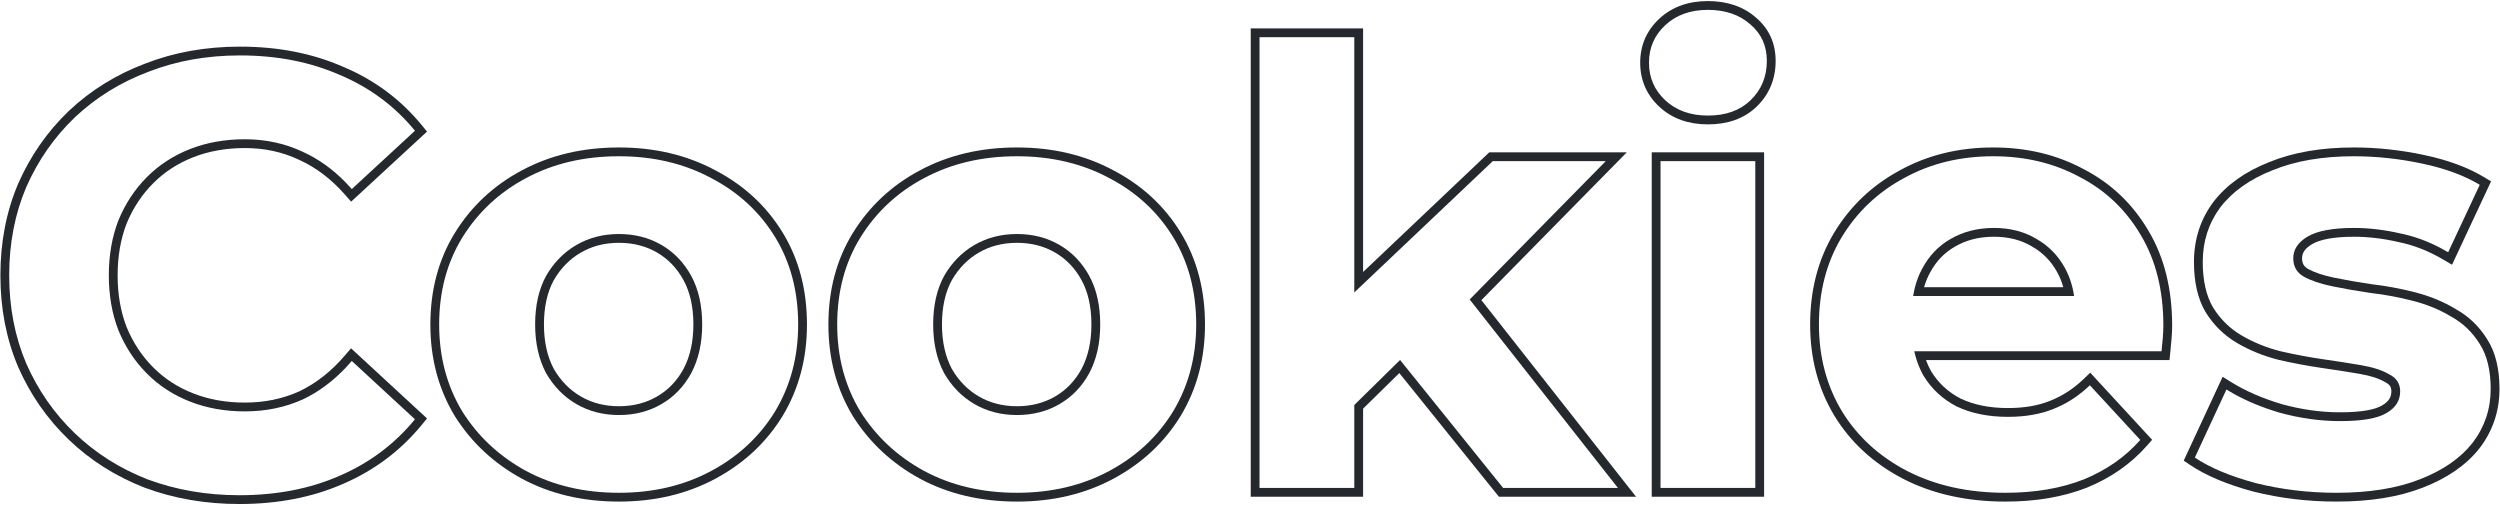 <svg width="1035" height="209" viewBox="0 0 1035 209" fill="none" xmlns="http://www.w3.org/2000/svg">
<path fill-rule="evenodd" clip-rule="evenodd" d="M59.817 201.873L59.847 201.885L59.877 201.896C72.051 206.418 85.142 208.662 99.119 208.662C114.965 208.662 129.303 205.906 142.066 200.312C154.99 194.722 165.857 186.578 174.614 175.893L176.793 173.236L145.336 144.198L142.875 147.069C137.134 153.767 130.833 158.706 123.985 161.98C117.125 165.093 109.607 166.669 101.382 166.669C93.569 166.669 86.48 165.395 80.074 162.895C73.652 160.389 68.131 156.805 63.471 152.145C58.804 147.478 55.13 141.944 52.456 135.507C49.968 129.118 48.696 121.958 48.696 113.983C48.696 106.007 49.968 98.848 52.456 92.459C55.13 86.021 58.804 80.488 63.471 75.821C68.131 71.161 73.652 67.577 80.074 65.071C86.48 62.571 93.569 61.297 101.382 61.297C109.593 61.297 117.1 62.951 123.954 66.222L123.985 66.237L124.016 66.251C130.865 69.364 137.165 74.142 142.903 80.678L145.368 83.485L176.793 54.478L174.614 51.821C165.854 41.133 154.981 33.068 142.048 27.645C129.294 22.06 115.048 19.303 99.37 19.303C85.225 19.303 72.118 21.632 60.09 26.335C48.095 30.858 37.543 37.395 28.469 45.946L28.456 45.958L28.443 45.971C19.542 54.523 12.563 64.559 7.513 76.052L7.504 76.074L7.495 76.095C2.591 87.654 0.164 100.299 0.164 113.983C0.164 127.666 2.591 140.311 7.495 151.87L7.504 151.892L7.513 151.913C12.563 163.406 19.542 173.443 28.443 181.995C37.355 190.557 47.826 197.181 59.817 201.873ZM171.796 173.583C163.413 183.81 153.019 191.606 140.612 196.97C128.374 202.335 114.543 205.018 99.119 205.018C85.539 205.018 72.881 202.838 61.145 198.479C49.578 193.953 39.518 187.582 30.968 179.367C22.418 171.152 15.712 161.512 10.85 150.447C6.156 139.382 3.809 127.227 3.809 113.983C3.809 100.738 6.156 88.584 10.85 77.519C15.712 66.454 22.418 56.814 30.968 48.599C39.686 40.384 49.829 34.097 61.397 29.738C72.965 25.211 85.623 22.948 99.37 22.948C114.626 22.948 128.374 25.631 140.612 30.995C153.019 36.193 163.413 43.904 171.796 54.131L145.642 78.273C144.83 77.349 144.006 76.456 143.17 75.595C137.79 70.056 131.908 65.835 125.524 62.933C118.147 59.412 110.1 57.652 101.382 57.652C93.167 57.652 85.623 58.993 78.749 61.675C71.875 64.358 65.924 68.214 60.894 73.243C55.864 78.273 51.925 84.225 49.075 91.098C46.392 97.972 45.051 105.6 45.051 113.983C45.051 122.365 46.392 129.994 49.075 136.867C51.925 143.741 55.864 149.693 60.894 154.722C65.924 159.752 71.875 163.608 78.749 166.29C85.623 168.973 93.167 170.314 101.382 170.314C110.1 170.314 118.147 168.637 125.524 165.284C131.922 162.231 137.815 157.853 143.204 152.151C144.029 151.279 144.841 150.375 145.642 149.441L171.796 173.583Z" fill="#25292D"/>
<path fill-rule="evenodd" clip-rule="evenodd" d="M221.549 134.353C221.549 142.064 223.058 148.771 226.075 154.471C229.261 160.003 233.452 164.278 238.649 167.296C243.846 170.314 249.714 171.823 256.253 171.823C262.791 171.823 268.659 170.314 273.856 167.296C279.053 164.278 283.161 160.003 286.178 154.471C289.196 148.771 290.705 142.064 290.705 134.353C290.705 126.473 289.196 119.767 286.178 114.234C283.161 108.702 279.053 104.427 273.856 101.409C268.659 98.391 262.791 96.882 256.253 96.882C249.714 96.882 243.846 98.391 238.649 101.409C233.452 104.427 229.261 108.702 226.075 114.234C223.058 119.767 221.549 126.473 221.549 134.353ZM272.026 164.144C267.433 166.811 262.206 168.178 256.253 168.178C250.299 168.178 245.072 166.811 240.479 164.144C235.886 161.477 232.149 157.696 229.266 152.708C226.596 147.639 225.193 141.559 225.193 134.353C225.193 126.951 226.606 120.889 229.255 116.016C232.14 111.019 235.88 107.231 240.479 104.561C245.072 101.894 250.299 100.527 256.253 100.527C262.206 100.527 267.433 101.894 272.026 104.561C276.618 107.227 280.264 111.003 282.979 115.98C285.64 120.859 287.06 126.933 287.06 134.353C287.06 141.576 285.651 147.669 282.968 152.746C280.254 157.713 276.612 161.482 272.026 164.144Z" fill="#25292D"/>
<path fill-rule="evenodd" clip-rule="evenodd" d="M216.031 198.158L216.041 198.164L216.052 198.169C227.881 204.525 241.312 207.656 256.253 207.656C271.033 207.656 284.379 204.522 296.202 198.169C307.976 191.843 317.266 183.188 323.99 172.218L323.996 172.207L324.003 172.196C330.746 161.017 334.083 148.368 334.083 134.353C334.083 120.021 330.755 107.273 323.99 96.235C317.264 85.262 307.968 76.686 296.184 70.526C284.365 64.18 271.025 61.049 256.253 61.049C241.316 61.049 227.887 64.178 216.061 70.531C204.434 76.699 195.152 85.359 188.273 96.473L188.268 96.48L188.264 96.487C181.503 107.518 178.171 120.179 178.171 134.353C178.171 148.368 181.507 161.017 188.251 172.196L188.268 172.225L188.286 172.254C195.166 183.19 204.435 191.833 216.031 198.158ZM256.253 64.693C270.503 64.693 283.245 67.711 294.477 73.746C305.71 79.614 314.512 87.745 320.882 98.14C327.253 108.534 330.438 120.605 330.438 134.353C330.438 147.765 327.253 159.752 320.882 170.314C314.512 180.708 305.71 188.923 294.477 194.959C283.245 200.994 270.503 204.012 256.253 204.012C241.835 204.012 229.009 200.994 217.777 194.959C206.712 188.923 197.91 180.708 191.371 170.314C185.001 159.752 181.815 147.765 181.815 134.353C181.815 120.773 185.001 108.786 191.371 98.391C197.91 87.829 206.712 79.614 217.777 73.746C229.009 67.711 241.835 64.693 256.253 64.693Z" fill="#25292D"/>
<path fill-rule="evenodd" clip-rule="evenodd" d="M386.335 134.353C386.335 142.064 387.844 148.771 390.862 154.471C394.047 160.003 398.238 164.278 403.436 167.296C408.633 170.314 414.501 171.823 421.039 171.823C427.577 171.823 433.445 170.314 438.642 167.296C443.84 164.278 447.947 160.003 450.965 154.471C453.983 148.771 455.491 142.064 455.491 134.353C455.491 126.473 453.983 119.767 450.965 114.234C447.947 108.702 443.84 104.427 438.642 101.409C433.445 98.391 427.577 96.882 421.039 96.882C414.501 96.882 408.633 98.391 403.436 101.409C398.238 104.427 394.047 108.702 390.862 114.234C387.844 119.767 386.335 126.473 386.335 134.353ZM436.812 164.144C432.219 166.811 426.993 168.178 421.039 168.178C415.085 168.178 409.859 166.811 405.266 164.144C400.672 161.477 396.936 157.696 394.053 152.708C391.382 147.639 389.98 141.559 389.98 134.353C389.98 126.951 391.393 120.889 394.041 116.016C396.926 111.019 400.666 107.231 405.266 104.561C409.859 101.894 415.085 100.527 421.039 100.527C426.993 100.527 432.219 101.894 436.812 104.561C441.404 107.227 445.051 111.003 447.765 115.98C450.427 120.859 451.847 126.933 451.847 134.353C451.847 141.576 450.437 147.669 447.754 152.746C445.041 157.713 441.398 161.482 436.812 164.144Z" fill="#25292D"/>
<path fill-rule="evenodd" clip-rule="evenodd" d="M380.818 198.158L380.828 198.164L380.838 198.169C392.667 204.525 406.099 207.656 421.039 207.656C435.82 207.656 449.166 204.522 460.989 198.169C472.762 191.843 482.052 183.188 488.776 172.218L488.783 172.207L488.79 172.196C495.533 161.017 498.869 148.368 498.869 134.353C498.869 120.021 495.541 107.273 488.776 96.235C482.05 85.262 472.754 76.686 460.97 70.526C449.152 64.18 435.812 61.049 421.039 61.049C406.103 61.049 392.675 64.178 380.848 70.53C369.221 76.698 359.939 85.359 353.059 96.473L353.055 96.48L353.05 96.487C346.289 107.518 342.957 120.179 342.957 134.353C342.957 148.368 346.294 161.017 353.037 172.196L353.055 172.225L353.073 172.254C359.952 183.19 369.221 191.833 380.818 198.158ZM421.039 64.693C435.289 64.693 448.031 67.711 459.264 73.746C470.496 79.614 479.298 87.745 485.669 98.14C492.039 108.534 495.225 120.605 495.225 134.353C495.225 147.765 492.039 159.752 485.669 170.314C479.298 180.708 470.496 188.923 459.264 194.959C448.031 200.994 435.289 204.012 421.039 204.012C406.621 204.012 393.796 200.994 382.563 194.959C371.498 188.923 362.696 180.708 356.158 170.314C349.787 159.752 346.602 147.765 346.602 134.353C346.602 120.773 349.787 108.786 356.158 98.391C362.696 87.829 371.498 79.614 382.563 73.746C393.796 67.711 406.621 64.693 421.039 64.693Z" fill="#25292D"/>
<path fill-rule="evenodd" clip-rule="evenodd" d="M579.316 154.448L564.322 169.189V205.645H517.803V11.759H564.322V112.594L616.561 63.06H673.487L613.291 124.255L677.324 205.645H620.545L579.316 154.448ZM560.678 121.072V15.404H521.447V202H560.678V167.662L579.63 149.027L622.29 202H669.819L608.443 123.987L664.789 66.705H618.015L560.678 121.072Z" fill="#25292D"/>
<path fill-rule="evenodd" clip-rule="evenodd" d="M727.206 44.184L727.208 44.183C732.48 39.106 735.115 32.695 735.115 25.211C735.115 18.006 732.432 11.952 727.072 7.373C721.76 2.665 714.985 0.443 707.077 0.443C699.115 0.443 692.31 2.781 686.997 7.7C681.721 12.585 679.039 18.754 679.039 25.966C679.039 33.178 681.721 39.346 686.997 44.232C692.31 49.151 699.115 51.489 707.077 51.489C715.176 51.489 722.025 49.166 727.206 44.184ZM707.077 4.087C714.286 4.087 720.154 6.099 724.68 10.123C729.207 13.979 731.47 19.008 731.47 25.211C731.47 31.75 729.207 37.198 724.68 41.557C720.321 45.749 714.453 47.844 707.077 47.844C699.868 47.844 694 45.749 689.473 41.557C684.947 37.366 682.684 32.169 682.684 25.966C682.684 19.763 684.947 14.566 689.473 10.374C694 6.183 699.868 4.087 707.077 4.087Z" fill="#25292D"/>
<path fill-rule="evenodd" clip-rule="evenodd" d="M792.056 122.533C792.251 121.281 792.499 120.066 792.8 118.888C793.506 116.125 794.504 113.568 795.793 111.217C798.643 105.852 802.583 101.744 807.613 98.894C812.81 95.876 818.762 94.368 825.468 94.368C832.174 94.368 838.042 95.876 843.071 98.894C848.101 101.744 852.04 105.768 854.891 110.965C856.228 113.403 857.251 116.044 857.961 118.888C858.255 120.068 858.496 121.283 858.682 122.533H792.056ZM851.695 112.718C852.734 114.612 853.569 116.666 854.191 118.888H796.576C797.189 116.749 797.997 114.779 798.989 112.969L799.001 112.948L799.012 112.926C801.554 108.141 805.015 104.556 809.41 102.065L809.426 102.056L809.443 102.046C814.022 99.387 819.328 98.012 825.468 98.012C831.61 98.012 836.81 99.388 841.196 102.019L841.235 102.043L841.274 102.065C845.699 104.573 849.162 108.098 851.695 112.718Z" fill="#25292D"/>
<path fill-rule="evenodd" clip-rule="evenodd" d="M787.82 198.19L787.83 198.195L787.84 198.2C800.171 204.542 814.34 207.656 830.246 207.656C842.846 207.656 854.126 205.758 864.019 201.871L864.045 201.861L864.071 201.851C873.934 197.8 882.206 192.038 888.808 184.542L890.98 182.077L865.356 154.292L862.673 156.875C858.47 160.922 853.841 163.922 848.777 165.917L848.759 165.924L848.741 165.931C843.904 167.896 838.102 168.932 831.252 168.932C823.659 168.932 817.187 167.593 811.74 165.033C806.504 162.328 802.43 158.543 799.447 153.643C798.635 152.184 797.937 150.658 797.353 149.062H898.174L898.502 145.78C898.671 144.092 898.839 142.32 899.008 140.466L899.009 140.453L899.01 140.439C899.184 138.358 899.274 136.492 899.274 134.855C899.274 119.751 896.06 106.589 889.46 95.526C882.92 84.396 873.96 75.871 862.627 70.02C851.487 64.015 838.989 61.049 825.216 61.049C810.924 61.049 797.99 64.19 786.502 70.548C775.041 76.723 765.931 85.392 759.226 96.509L759.222 96.516L759.217 96.523C752.637 107.549 749.398 120.197 749.398 134.353C749.398 148.368 752.734 161.017 759.477 172.196L759.484 172.207L759.491 172.218C766.231 183.215 775.71 191.871 787.82 198.19ZM796.296 155.477C799.649 161.009 804.26 165.284 810.128 168.302C816.163 171.152 823.204 172.577 831.252 172.577C838.461 172.577 844.748 171.487 850.112 169.308C854.988 167.387 859.473 164.62 863.568 161.006C864.119 160.52 864.664 160.018 865.201 159.5L865.202 159.501L886.074 182.133C879.871 189.175 872.075 194.623 862.686 198.479C853.298 202.168 842.484 204.012 830.246 204.012C814.822 204.012 801.242 200.994 789.506 194.959C777.938 188.923 768.969 180.708 762.598 170.314C756.228 159.752 753.042 147.765 753.042 134.353C753.042 120.773 756.144 108.786 762.347 98.391C768.718 87.829 777.352 79.614 788.249 73.746C799.146 67.711 811.469 64.693 825.216 64.693C838.461 64.693 850.364 67.543 860.926 73.243C871.656 78.776 880.122 86.823 886.325 97.385C892.528 107.78 895.63 120.27 895.63 134.855C895.63 136.364 895.546 138.125 895.378 140.136C895.211 141.981 895.043 143.741 894.875 145.418H792.509C792.782 146.662 793.111 147.877 793.497 149.062C794.228 151.307 795.161 153.445 796.296 155.477Z" fill="#25292D"/>
<path fill-rule="evenodd" clip-rule="evenodd" d="M932.87 203.507L932.902 203.516L932.935 203.524C943.967 206.282 955.413 207.656 967.266 207.656C981.148 207.656 993.11 205.775 1003.04 201.876C1013.04 198.013 1020.93 192.648 1026.46 185.649L1026.47 185.631L1026.49 185.613C1032.01 178.426 1034.79 170.181 1034.79 161.009C1034.79 152.869 1033.2 145.918 1029.7 140.456C1026.38 135.113 1022.01 130.916 1016.62 127.929C1011.61 124.894 1006.01 122.597 999.859 121.015C993.853 119.471 987.84 118.352 981.821 117.661C976.202 116.834 971.01 115.927 966.244 114.94C961.624 113.985 958.082 112.751 955.497 111.323C953.805 110.315 953.055 109.011 953.055 106.941C953.055 104.901 954.037 102.929 957.282 101.036C960.447 99.19 966.012 98.012 974.558 98.012C980.464 98.012 986.56 98.73 992.851 100.182L992.903 100.194L992.956 100.205C999.22 101.458 1005.46 103.895 1011.69 107.566L1015.14 109.602L1031.3 75.091L1028.5 73.395C1021.69 69.272 1013.31 66.216 1003.47 64.145C993.686 62.084 984.046 61.049 974.558 61.049C961.149 61.049 949.431 63.022 939.502 67.095C929.647 70.971 921.853 76.434 916.345 83.595L916.326 83.619L916.309 83.643C910.955 90.842 908.296 99.158 908.296 108.45C908.296 116.581 909.795 123.564 913.071 129.154L913.095 129.194L913.119 129.233C916.444 134.59 920.811 138.869 926.192 142.023C931.367 145.057 937.05 147.36 943.222 148.947L943.27 148.96L943.317 148.97C949.274 150.332 955.152 151.44 960.951 152.293L960.959 152.294L960.966 152.295C966.806 153.129 972.135 153.962 976.957 154.793C981.578 155.59 984.963 156.743 987.296 158.115L987.403 158.178L987.514 158.233C988.56 158.756 989.14 159.319 989.473 159.836C989.798 160.342 990.026 161.02 990.026 162.015C990.026 164.338 989.01 166.247 986.093 167.895L986.063 167.913L986.033 167.93C983.252 169.573 977.753 170.693 968.774 170.693C960.923 170.693 952.879 169.574 944.633 167.313C936.517 164.876 929.544 161.815 923.672 158.165L920.176 155.992L904.058 190.708L906.631 192.446C913.283 196.941 922.081 200.596 932.87 203.507ZM1023.6 183.391C1018.57 189.761 1011.27 194.791 1001.72 198.479C992.329 202.168 980.845 204.012 967.266 204.012C955.698 204.012 944.549 202.671 933.819 199.988C923.257 197.138 914.874 193.617 908.671 189.426L921.748 161.261C922.771 161.896 923.824 162.514 924.906 163.114C930.386 166.149 936.626 168.717 943.627 170.817C952.177 173.164 960.559 174.337 968.774 174.337C977.828 174.337 984.198 173.248 987.887 171.068C991.743 168.889 993.671 165.871 993.671 162.015C993.671 158.83 992.162 156.483 989.144 154.974C986.294 153.297 982.438 152.04 977.576 151.201C972.714 150.363 967.349 149.525 961.482 148.687C955.781 147.848 949.997 146.759 944.13 145.418C938.262 143.909 932.897 141.729 928.035 138.879C923.173 136.029 919.233 132.173 916.216 127.311C913.366 122.449 911.94 116.162 911.94 108.45C911.94 99.9 914.371 92.356 919.233 85.817C924.263 79.279 931.472 74.166 940.86 70.477C950.249 66.621 961.482 64.693 974.558 64.693C983.779 64.693 993.168 65.699 1002.72 67.711C1012.28 69.723 1020.24 72.657 1026.61 76.513L1013.54 104.427C1012.48 103.801 1011.41 103.208 1010.35 102.648C1004.85 99.76 999.288 97.754 993.671 96.631C987.132 95.122 980.761 94.368 974.558 94.368C965.84 94.368 959.47 95.541 955.446 97.888C951.422 100.235 949.411 103.253 949.411 106.941C949.411 110.295 950.836 112.809 953.686 114.486C956.703 116.162 960.643 117.504 965.505 118.509C970.367 119.515 975.648 120.437 981.348 121.276C987.216 121.946 993.084 123.036 998.952 124.545C1004.82 126.054 1010.1 128.233 1014.79 131.083C1019.66 133.766 1023.6 137.538 1026.61 142.4C1029.63 147.094 1031.14 153.297 1031.14 161.009C1031.14 169.392 1028.63 176.852 1023.6 183.391Z" fill="#25292D"/>
<path fill-rule="evenodd" clip-rule="evenodd" d="M683.817 205.645H730.337V63.06H683.817V205.645ZM687.462 202V66.705H726.692V202H687.462Z" fill="#25292D"/>
</svg>
